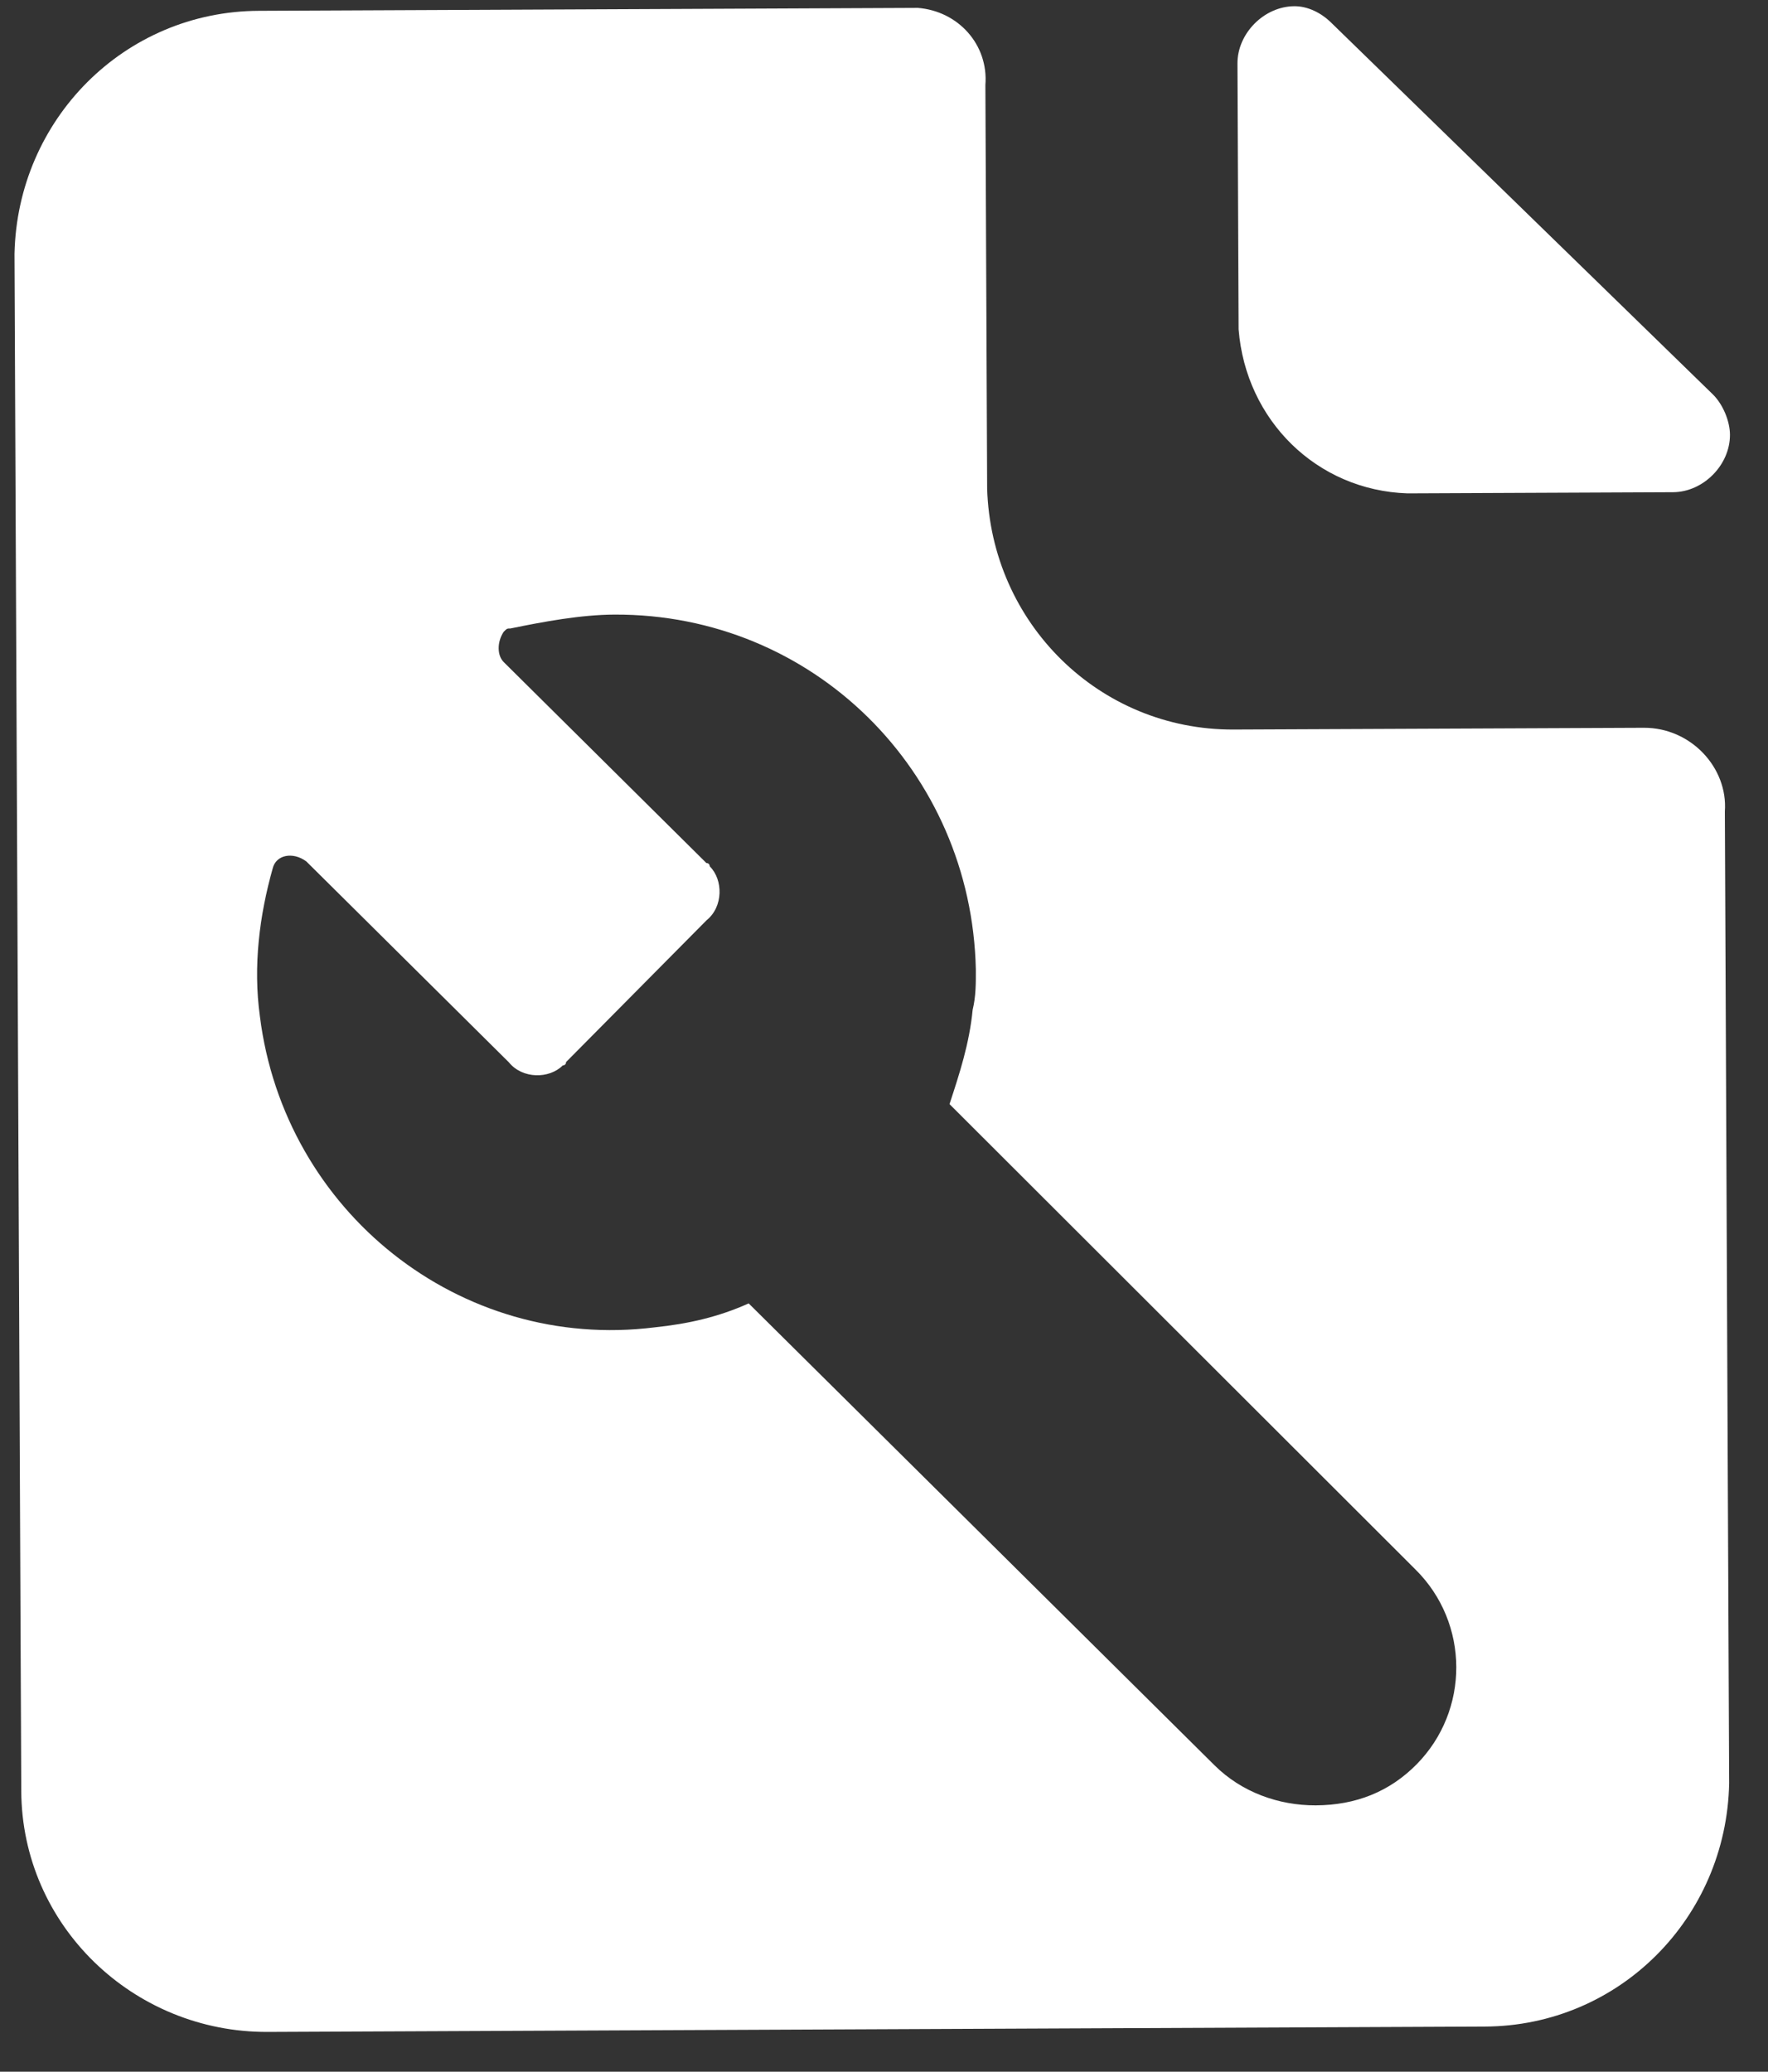 <svg width="35" height="41" viewBox="0 0 35 41" fill="none" xmlns="http://www.w3.org/2000/svg">
<rect x="0" y="0" width="35" height="41" fill="#333333" stroke="none"/>
<path d="M27.863 9.764L33.12 9.741C33.719 9.738 34.249 9.203 34.247 8.604C34.246 8.338 34.111 8.006 33.91 7.807L26.357 0.453C26.157 0.254 25.89 0.122 25.624 0.123C25.025 0.126 24.494 0.661 24.497 1.26L24.52 6.517C24.661 8.314 26.065 9.705 27.863 9.764Z" fill="white"/>
<path d="M32.541 14.403L24.422 14.438C21.759 14.45 19.62 12.33 19.542 9.668L19.507 1.681C19.57 0.882 18.968 0.219 18.169 0.156C18.102 0.157 18.036 0.157 17.969 0.157L5.124 0.214C2.462 0.225 0.342 2.365 0.287 5.027L0.421 35.443C0.432 38.105 2.638 40.225 5.3 40.213L29.393 40.107C32.056 40.096 34.176 37.956 34.231 35.294L34.146 16.059C34.209 15.194 33.473 14.399 32.541 14.403ZM28.039 34.922C27.509 35.456 26.845 35.726 26.046 35.729C25.314 35.732 24.581 35.469 24.046 34.939L14.821 25.795C14.223 26.064 13.625 26.2 12.96 26.269C9.101 26.752 5.628 23.972 5.145 20.114C5.008 19.116 5.136 18.117 5.399 17.184C5.464 16.918 5.796 16.85 6.064 17.048L10.074 21.024C10.342 21.356 10.875 21.353 11.14 21.086C11.14 21.086 11.206 21.086 11.206 21.019L13.989 18.211C14.32 17.944 14.318 17.411 14.051 17.146C14.051 17.146 14.05 17.08 13.984 17.08L9.973 13.104C9.839 12.972 9.838 12.706 9.97 12.505C10.037 12.438 10.037 12.438 10.103 12.438C10.768 12.302 11.5 12.166 12.165 12.163C16.092 12.146 19.234 15.26 19.318 19.186C19.319 19.453 19.32 19.719 19.255 19.985C19.191 20.651 18.994 21.251 18.797 21.851L28.022 31.062C29.092 32.122 29.099 33.852 28.039 34.922Z" fill="white"/>
</svg>
